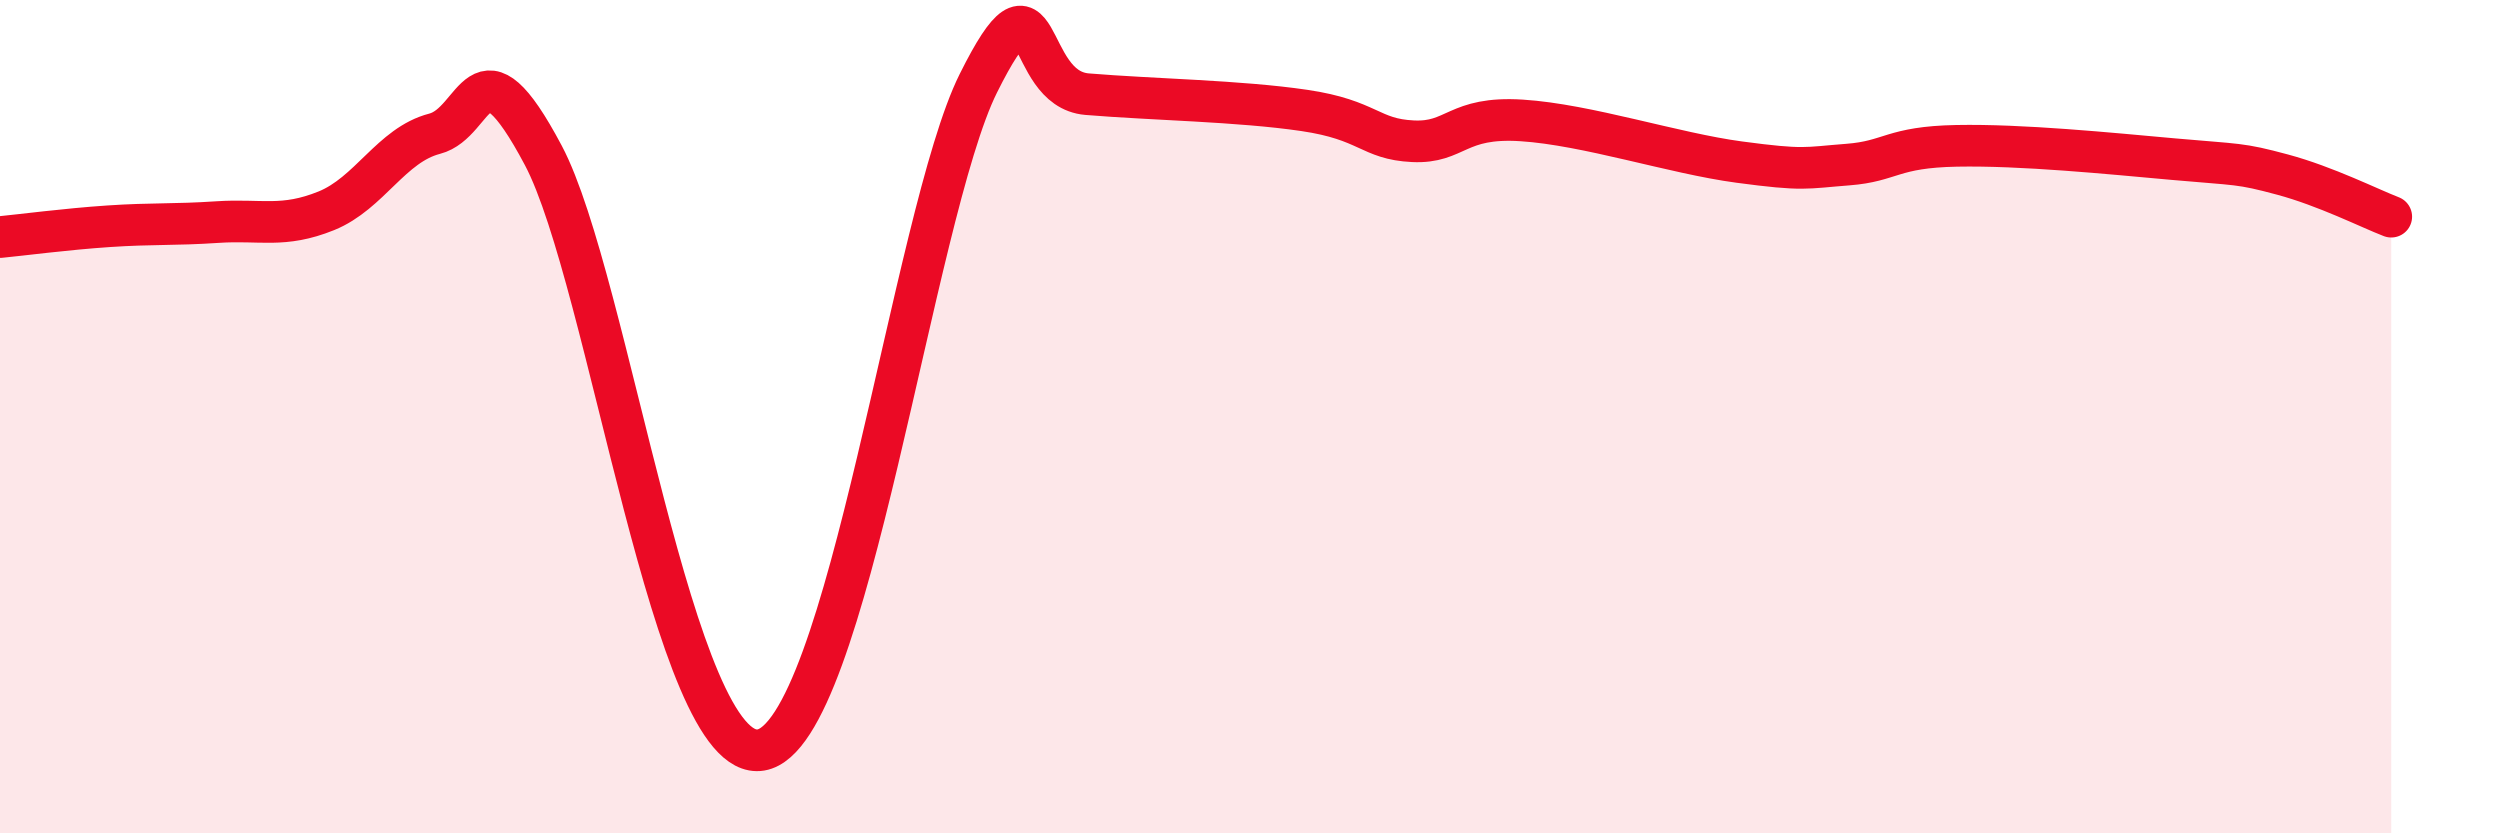 
    <svg width="60" height="20" viewBox="0 0 60 20" xmlns="http://www.w3.org/2000/svg">
      <path
        d="M 0,5.69 C 0.52,5.64 1.57,5.5 2.61,5.43 C 3.65,5.36 4.18,5.4 5.22,5.33 C 6.26,5.26 6.79,5.48 7.83,5.06 C 8.87,4.64 9.39,3.48 10.43,3.21 C 11.47,2.94 11.47,0.77 13.04,3.73 C 14.61,6.69 16.17,18.35 18.26,18 C 20.35,17.65 21.91,5.15 23.48,2 C 25.05,-1.15 24.53,2.13 26.09,2.26 C 27.65,2.39 29.74,2.42 31.3,2.65 C 32.86,2.88 32.87,3.34 33.91,3.39 C 34.95,3.44 34.95,2.79 36.52,2.89 C 38.09,2.99 40.17,3.68 41.74,3.89 C 43.31,4.1 43.31,4.03 44.35,3.95 C 45.39,3.87 45.4,3.53 46.96,3.5 C 48.52,3.47 50.61,3.68 52.17,3.82 C 53.73,3.96 53.74,3.91 54.78,4.19 C 55.82,4.47 56.87,5 57.39,5.2L57.39 20L0 20Z"
        fill="#EB0A25"
        opacity="0.1"
        stroke-linecap="round"
        stroke-linejoin="round"
      />
      <path
        d="M 0,5.69 C 0.52,5.64 1.57,5.5 2.61,5.43 C 3.65,5.36 4.18,5.4 5.22,5.33 C 6.26,5.26 6.79,5.48 7.83,5.06 C 8.87,4.64 9.39,3.48 10.43,3.21 C 11.47,2.94 11.47,0.77 13.04,3.73 C 14.61,6.69 16.17,18.35 18.26,18 C 20.35,17.65 21.91,5.15 23.48,2 C 25.05,-1.15 24.53,2.13 26.09,2.26 C 27.65,2.39 29.74,2.42 31.3,2.65 C 32.86,2.88 32.87,3.34 33.91,3.39 C 34.95,3.44 34.95,2.79 36.52,2.89 C 38.09,2.99 40.17,3.68 41.74,3.89 C 43.31,4.1 43.31,4.03 44.35,3.95 C 45.39,3.87 45.4,3.53 46.96,3.5 C 48.52,3.47 50.61,3.68 52.17,3.82 C 53.73,3.96 53.74,3.91 54.78,4.19 C 55.82,4.47 56.87,5 57.39,5.2"
        stroke="#EB0A25"
        stroke-width="1"
        fill="none"
        stroke-linecap="round"
        stroke-linejoin="round"
      />
    </svg>
  